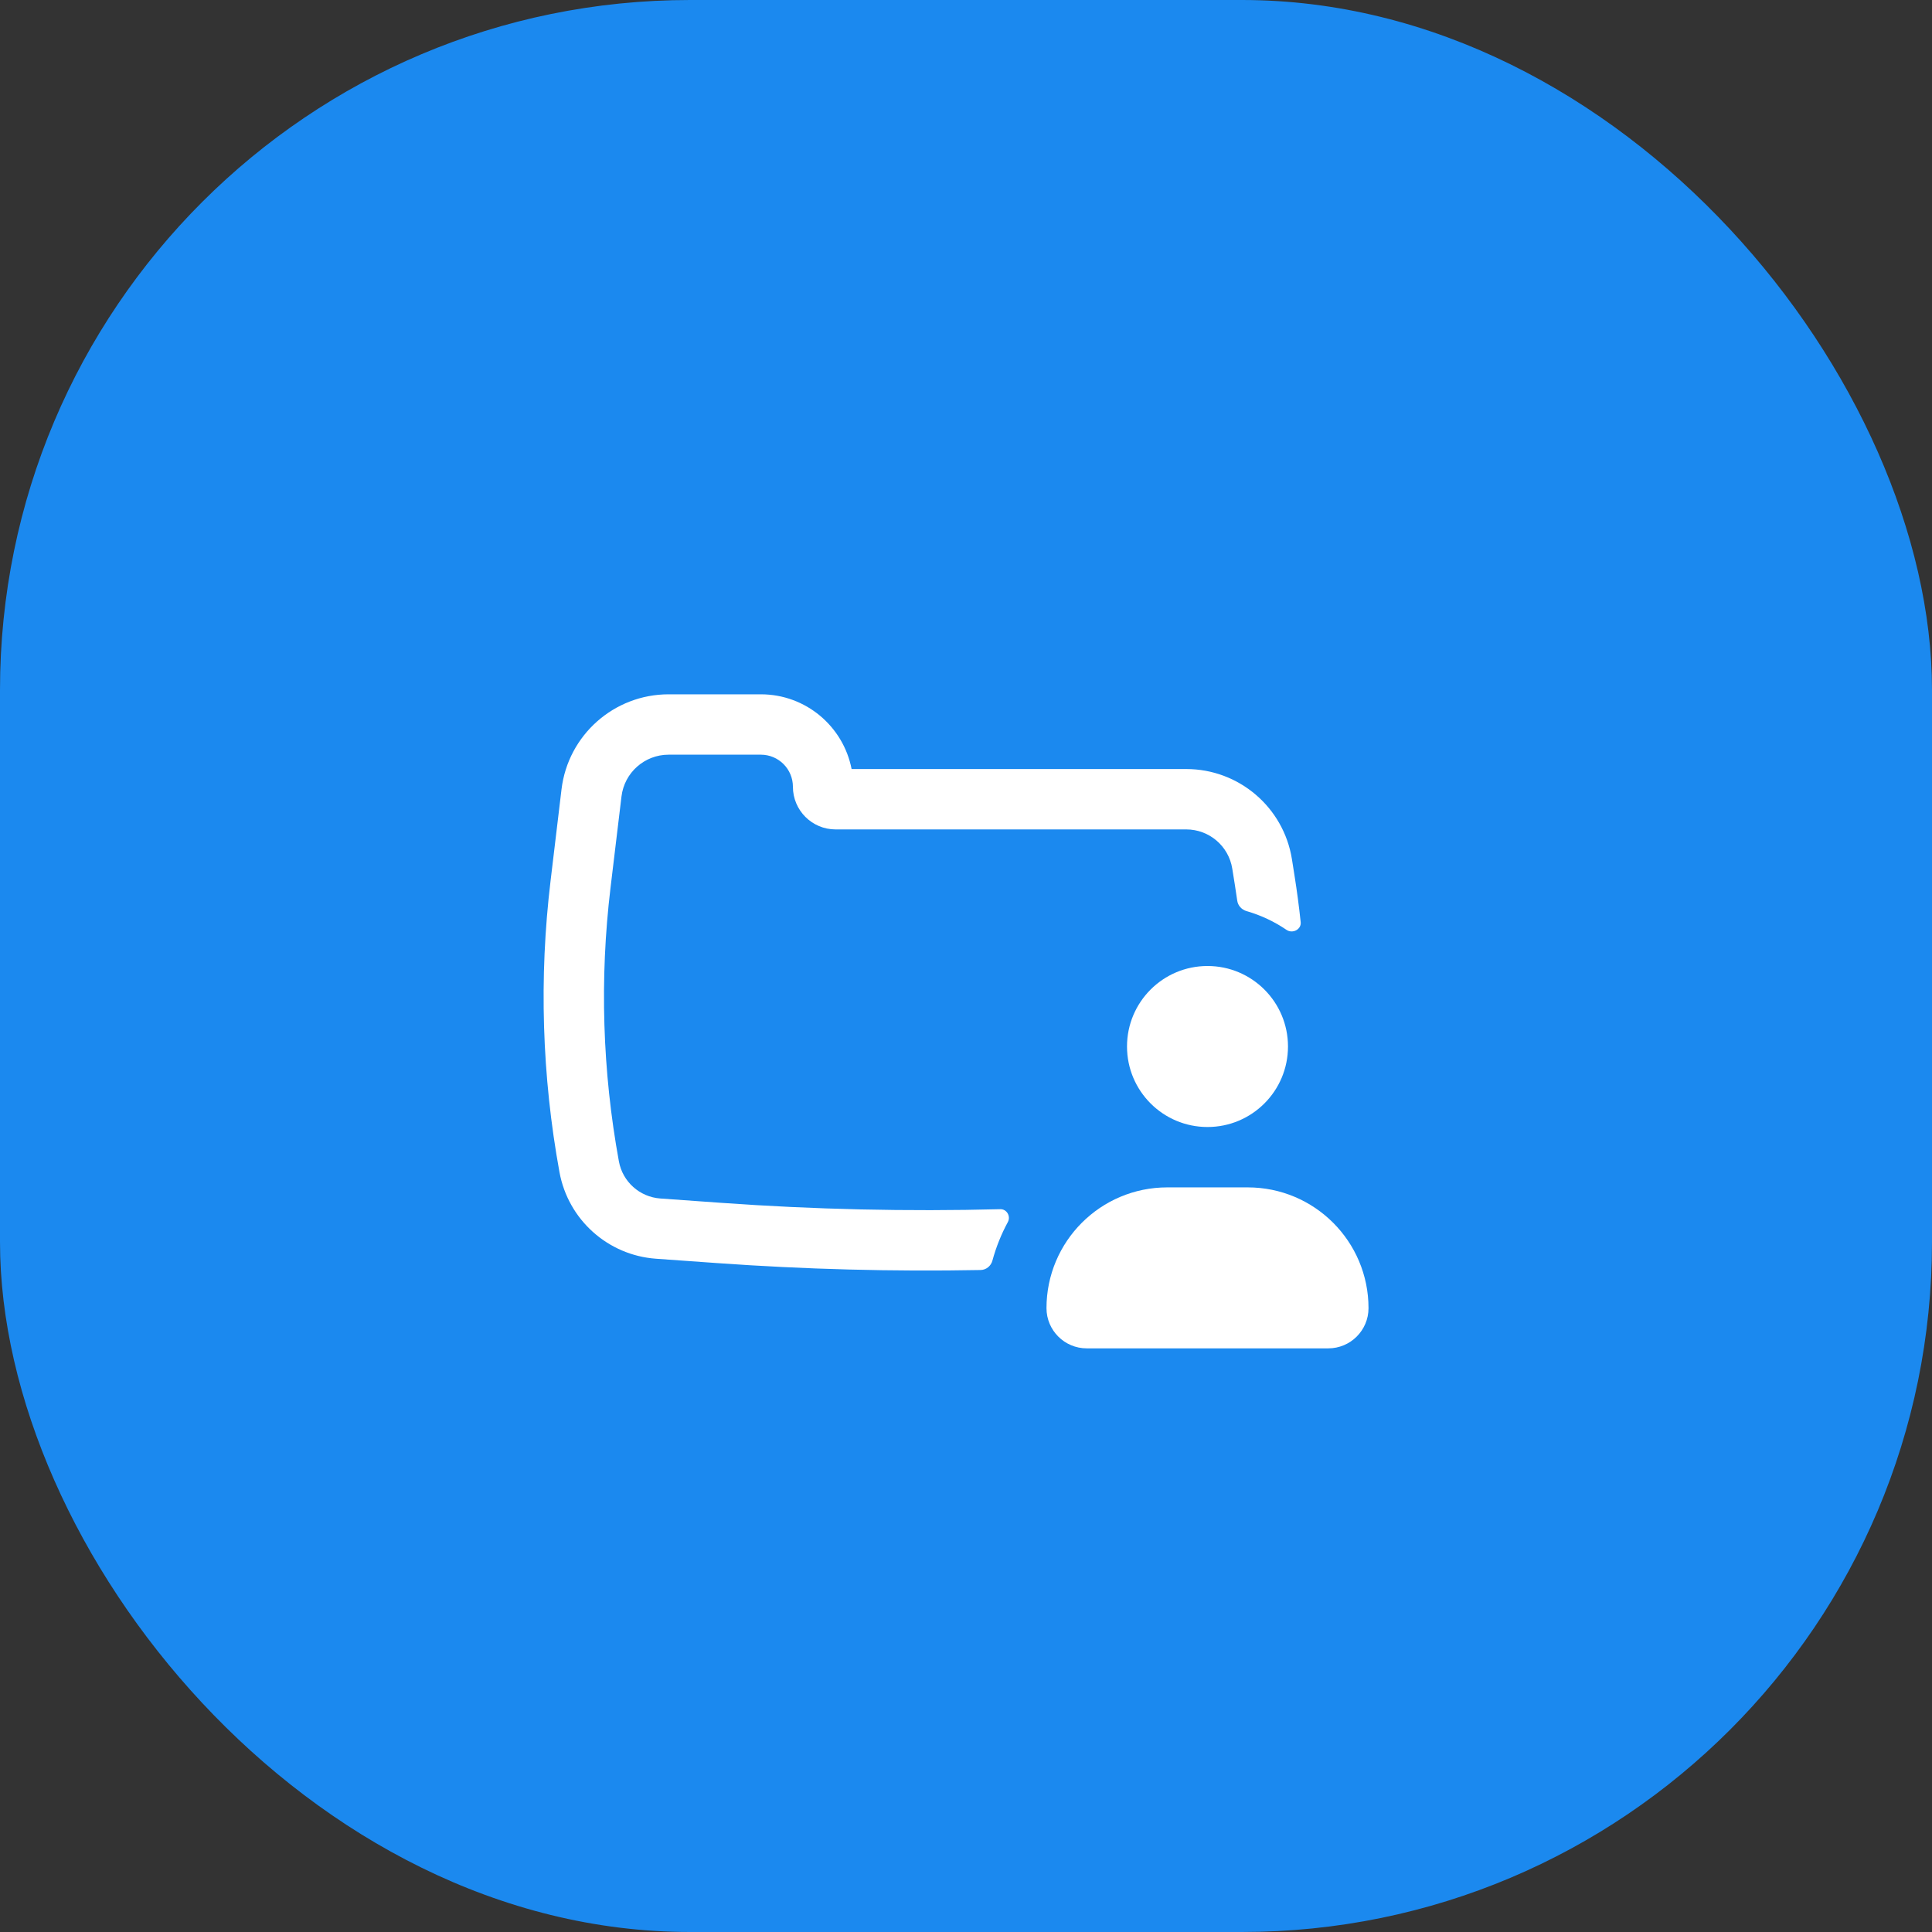<?xml version="1.0" encoding="UTF-8"?> <svg xmlns="http://www.w3.org/2000/svg" width="56" height="56" viewBox="0 0 56 56" fill="none"><rect x="0" y="0" width="56" height="56" fill="#333333" stroke="none"/> <rect width="56" height="56" rx="20" fill="#1B89EF"></rect> <path d="M35.793 25.647C35.818 25.8 35.84 25.953 35.862 26.105C35.882 26.251 35.991 26.368 36.132 26.409C36.55 26.529 36.94 26.714 37.291 26.953C37.466 27.072 37.724 26.94 37.701 26.729C37.653 26.275 37.593 25.823 37.521 25.371L37.447 24.903C37.206 23.398 35.908 22.291 34.384 22.291H24.684C24.444 21.056 23.358 20.125 22.054 20.125H19.38C17.798 20.125 16.465 21.307 16.276 22.878L15.959 25.526C15.62 28.34 15.708 31.189 16.217 33.977C16.469 35.353 17.62 36.385 19.015 36.485L20.781 36.611C23.326 36.793 25.876 36.86 28.424 36.812C28.587 36.809 28.724 36.694 28.766 36.538C28.873 36.146 29.023 35.772 29.213 35.422C29.303 35.255 29.183 35.044 28.994 35.049C26.297 35.119 23.598 35.058 20.906 34.865L19.14 34.739C18.541 34.696 18.047 34.253 17.939 33.663C17.461 31.047 17.379 28.374 17.696 25.734L18.014 23.087C18.097 22.395 18.684 21.875 19.38 21.875H22.054C22.567 21.875 22.983 22.291 22.983 22.805C22.983 23.487 23.537 24.041 24.219 24.041H34.384C35.048 24.041 35.614 24.523 35.718 25.179L35.793 25.647Z" fill="white"></path> <path d="M35 28C33.711 28 32.667 29.045 32.667 30.333C32.667 31.622 33.711 32.667 35 32.667C36.289 32.667 37.333 31.622 37.333 30.333C37.333 29.045 36.289 28 35 28Z" fill="white"></path> <path d="M30.333 37.917C30.333 35.984 31.9 34.417 33.833 34.417H36.167C38.1 34.417 39.667 35.984 39.667 37.917C39.667 38.561 39.144 39.083 38.5 39.083H31.5C30.856 39.083 30.333 38.561 30.333 37.917Z" fill="white"></path> </svg> 